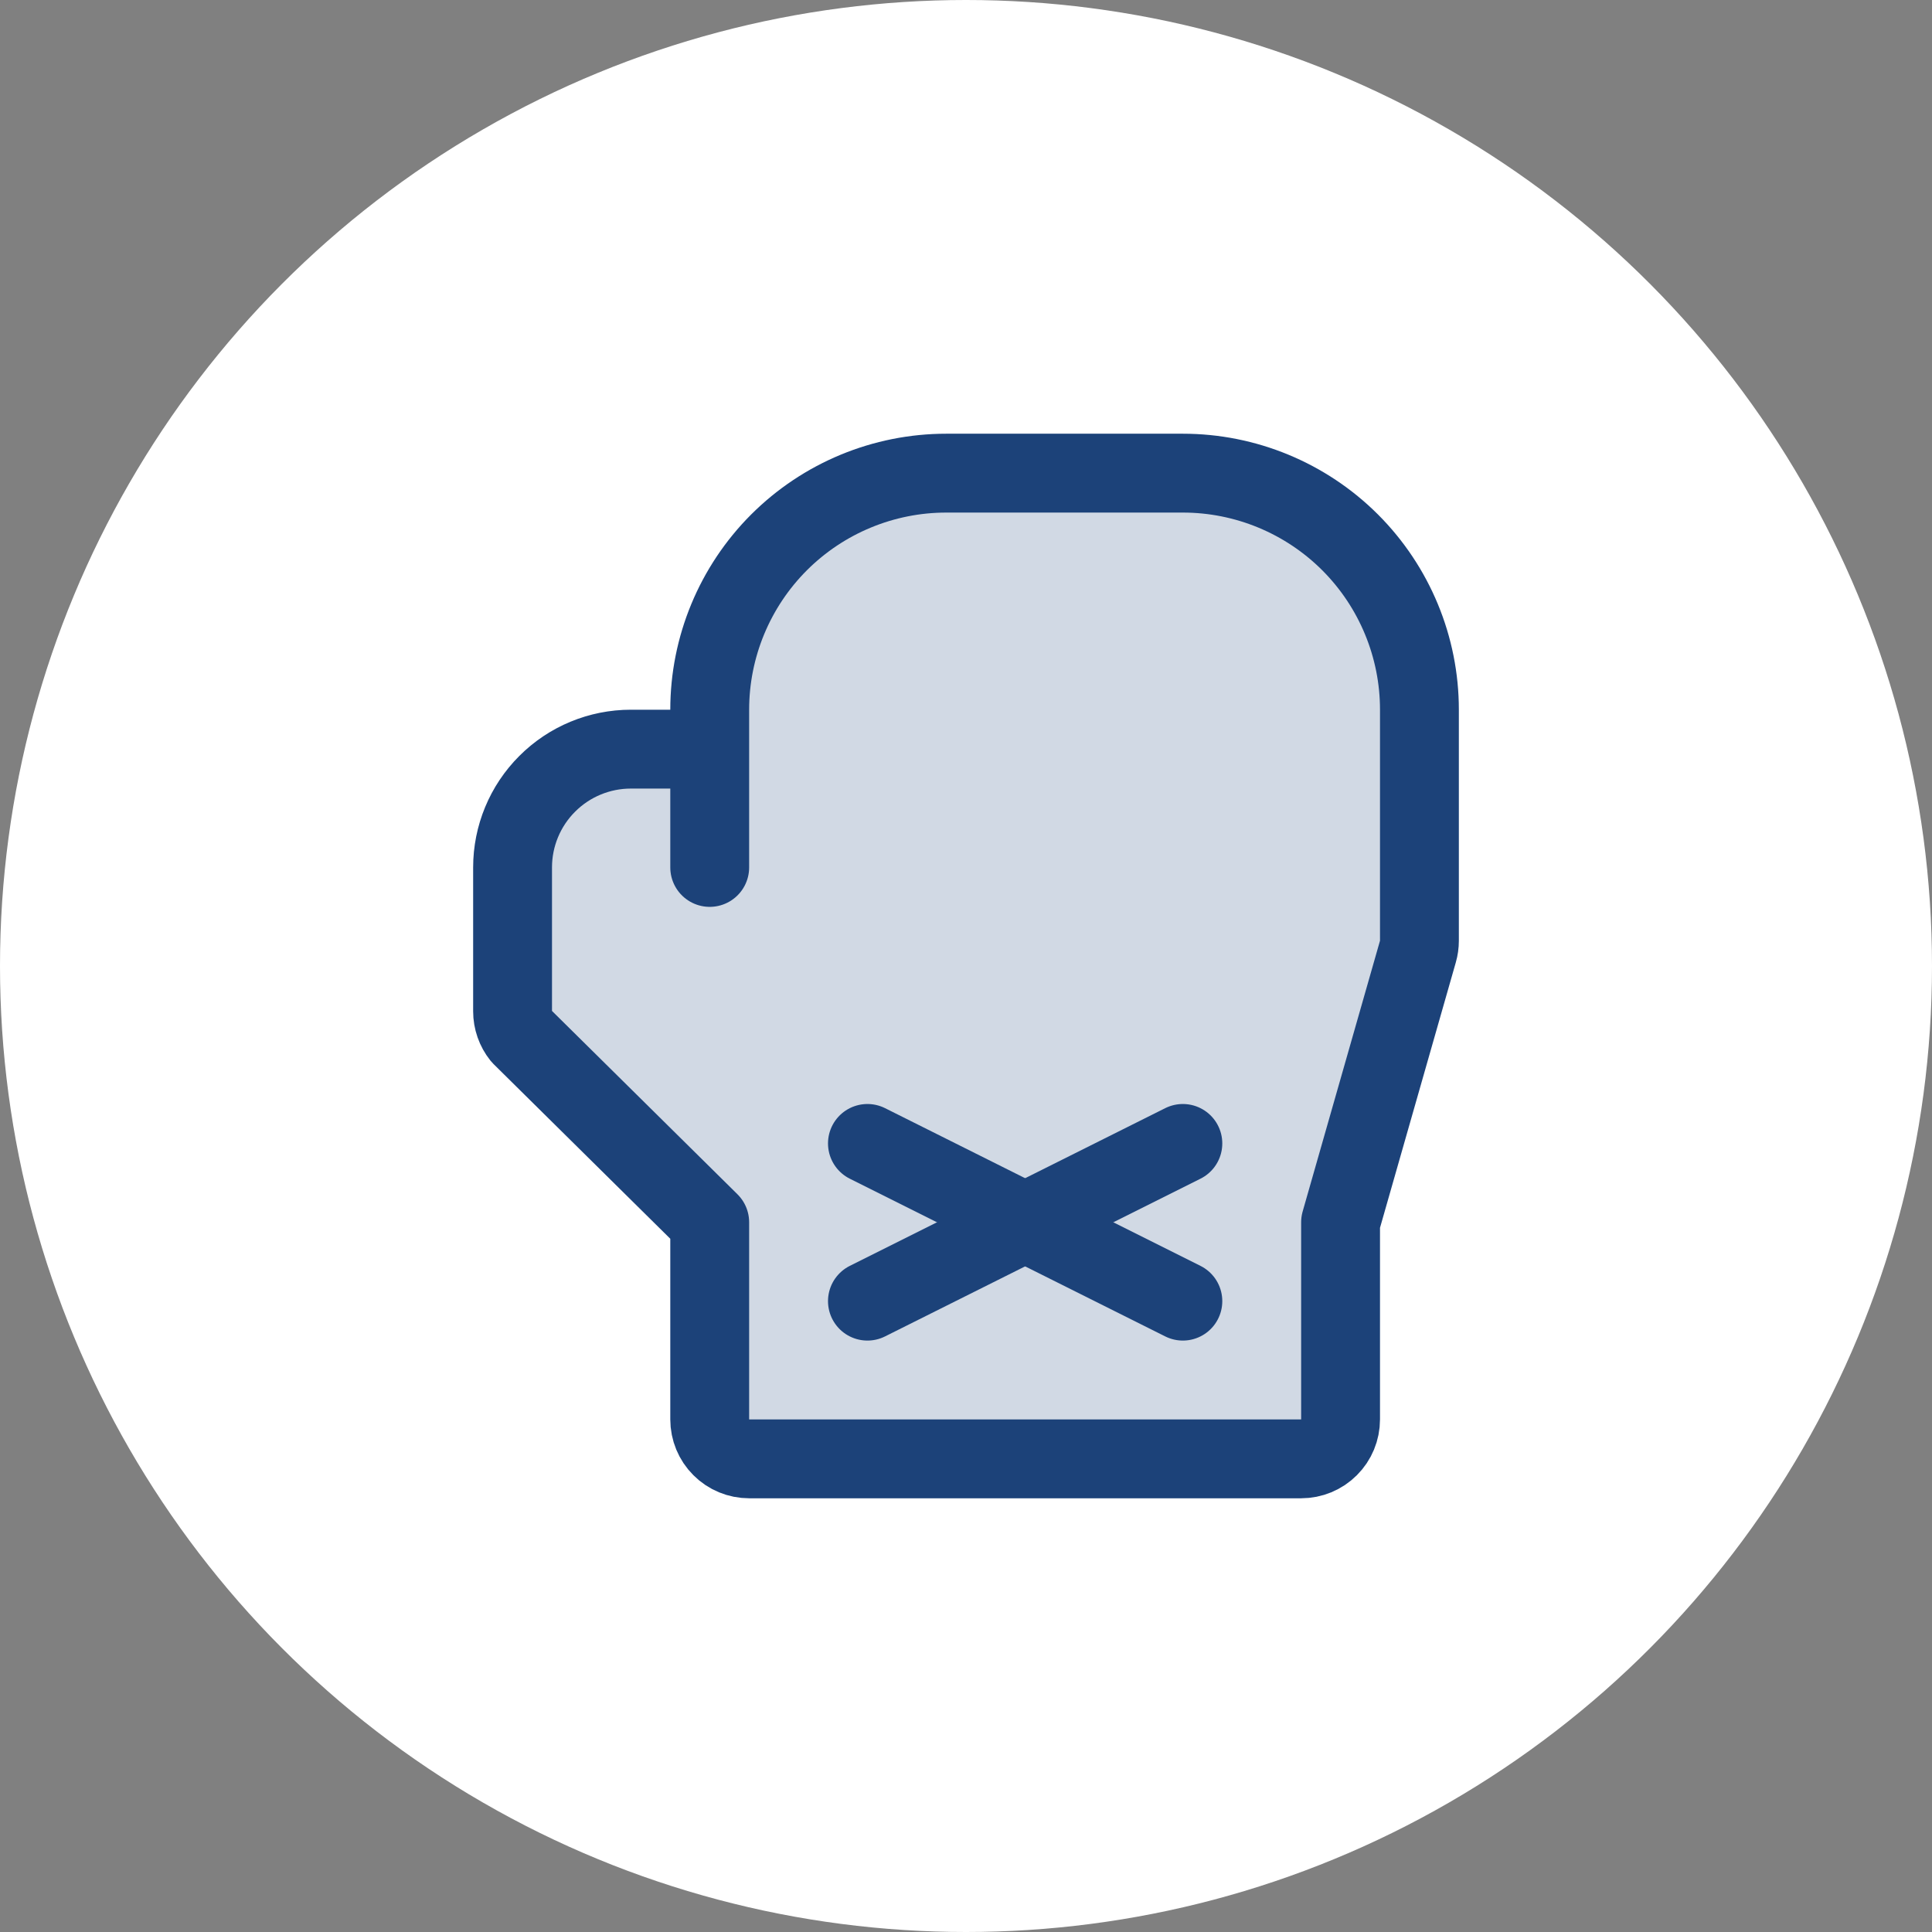 <svg xmlns="http://www.w3.org/2000/svg" width="49" height="49" viewBox="0 0 49 49" fill="none"><rect x="0" y="0" width="49" height="49" fill="#808080" stroke="none"/><circle cx="24.5" cy="24.5" r="24.5" fill="white"></circle><path d="M18 22V18C18 16.409 18.632 14.883 19.757 13.757C20.883 12.632 22.409 12 24 12H30C31.591 12 33.117 12.632 34.243 13.757C35.368 14.883 36 16.409 36 18V23.86C36 23.953 35.987 24.046 35.961 24.135L34 31V36C34 36.265 33.895 36.52 33.707 36.707C33.52 36.895 33.265 37 33 37H19C18.735 37 18.48 36.895 18.293 36.707C18.105 36.52 18 36.265 18 36V31L13.219 26.274C13.077 26.096 13 25.876 13 25.649V22C13 21.204 13.316 20.441 13.879 19.879C14.441 19.316 15.204 19 16 19H18" fill="#1C4279" fill-opacity="0.2"></path><path d="M18 22V18C18 16.409 18.632 14.883 19.757 13.757C20.883 12.632 22.409 12 24 12H30C31.591 12 33.117 12.632 34.243 13.757C35.368 14.883 36 16.409 36 18V23.86C36 23.953 35.987 24.046 35.961 24.135L34 31V36C34 36.265 33.895 36.52 33.707 36.707C33.52 36.895 33.265 37 33 37H19C18.735 37 18.48 36.895 18.293 36.707C18.105 36.52 18 36.265 18 36V31L13.219 26.274C13.077 26.096 13 25.876 13 25.649V22C13 21.204 13.316 20.441 13.879 19.879C14.441 19.316 15.204 19 16 19H18" stroke="#1C4279" stroke-width="2" stroke-linecap="round" stroke-linejoin="round"></path><path d="M22 29L30 33" stroke="#1C4279" stroke-width="2" stroke-linecap="round" stroke-linejoin="round"></path><path d="M30 29L22 33" stroke="#1C4279" stroke-width="2" stroke-linecap="round" stroke-linejoin="round"></path></svg>